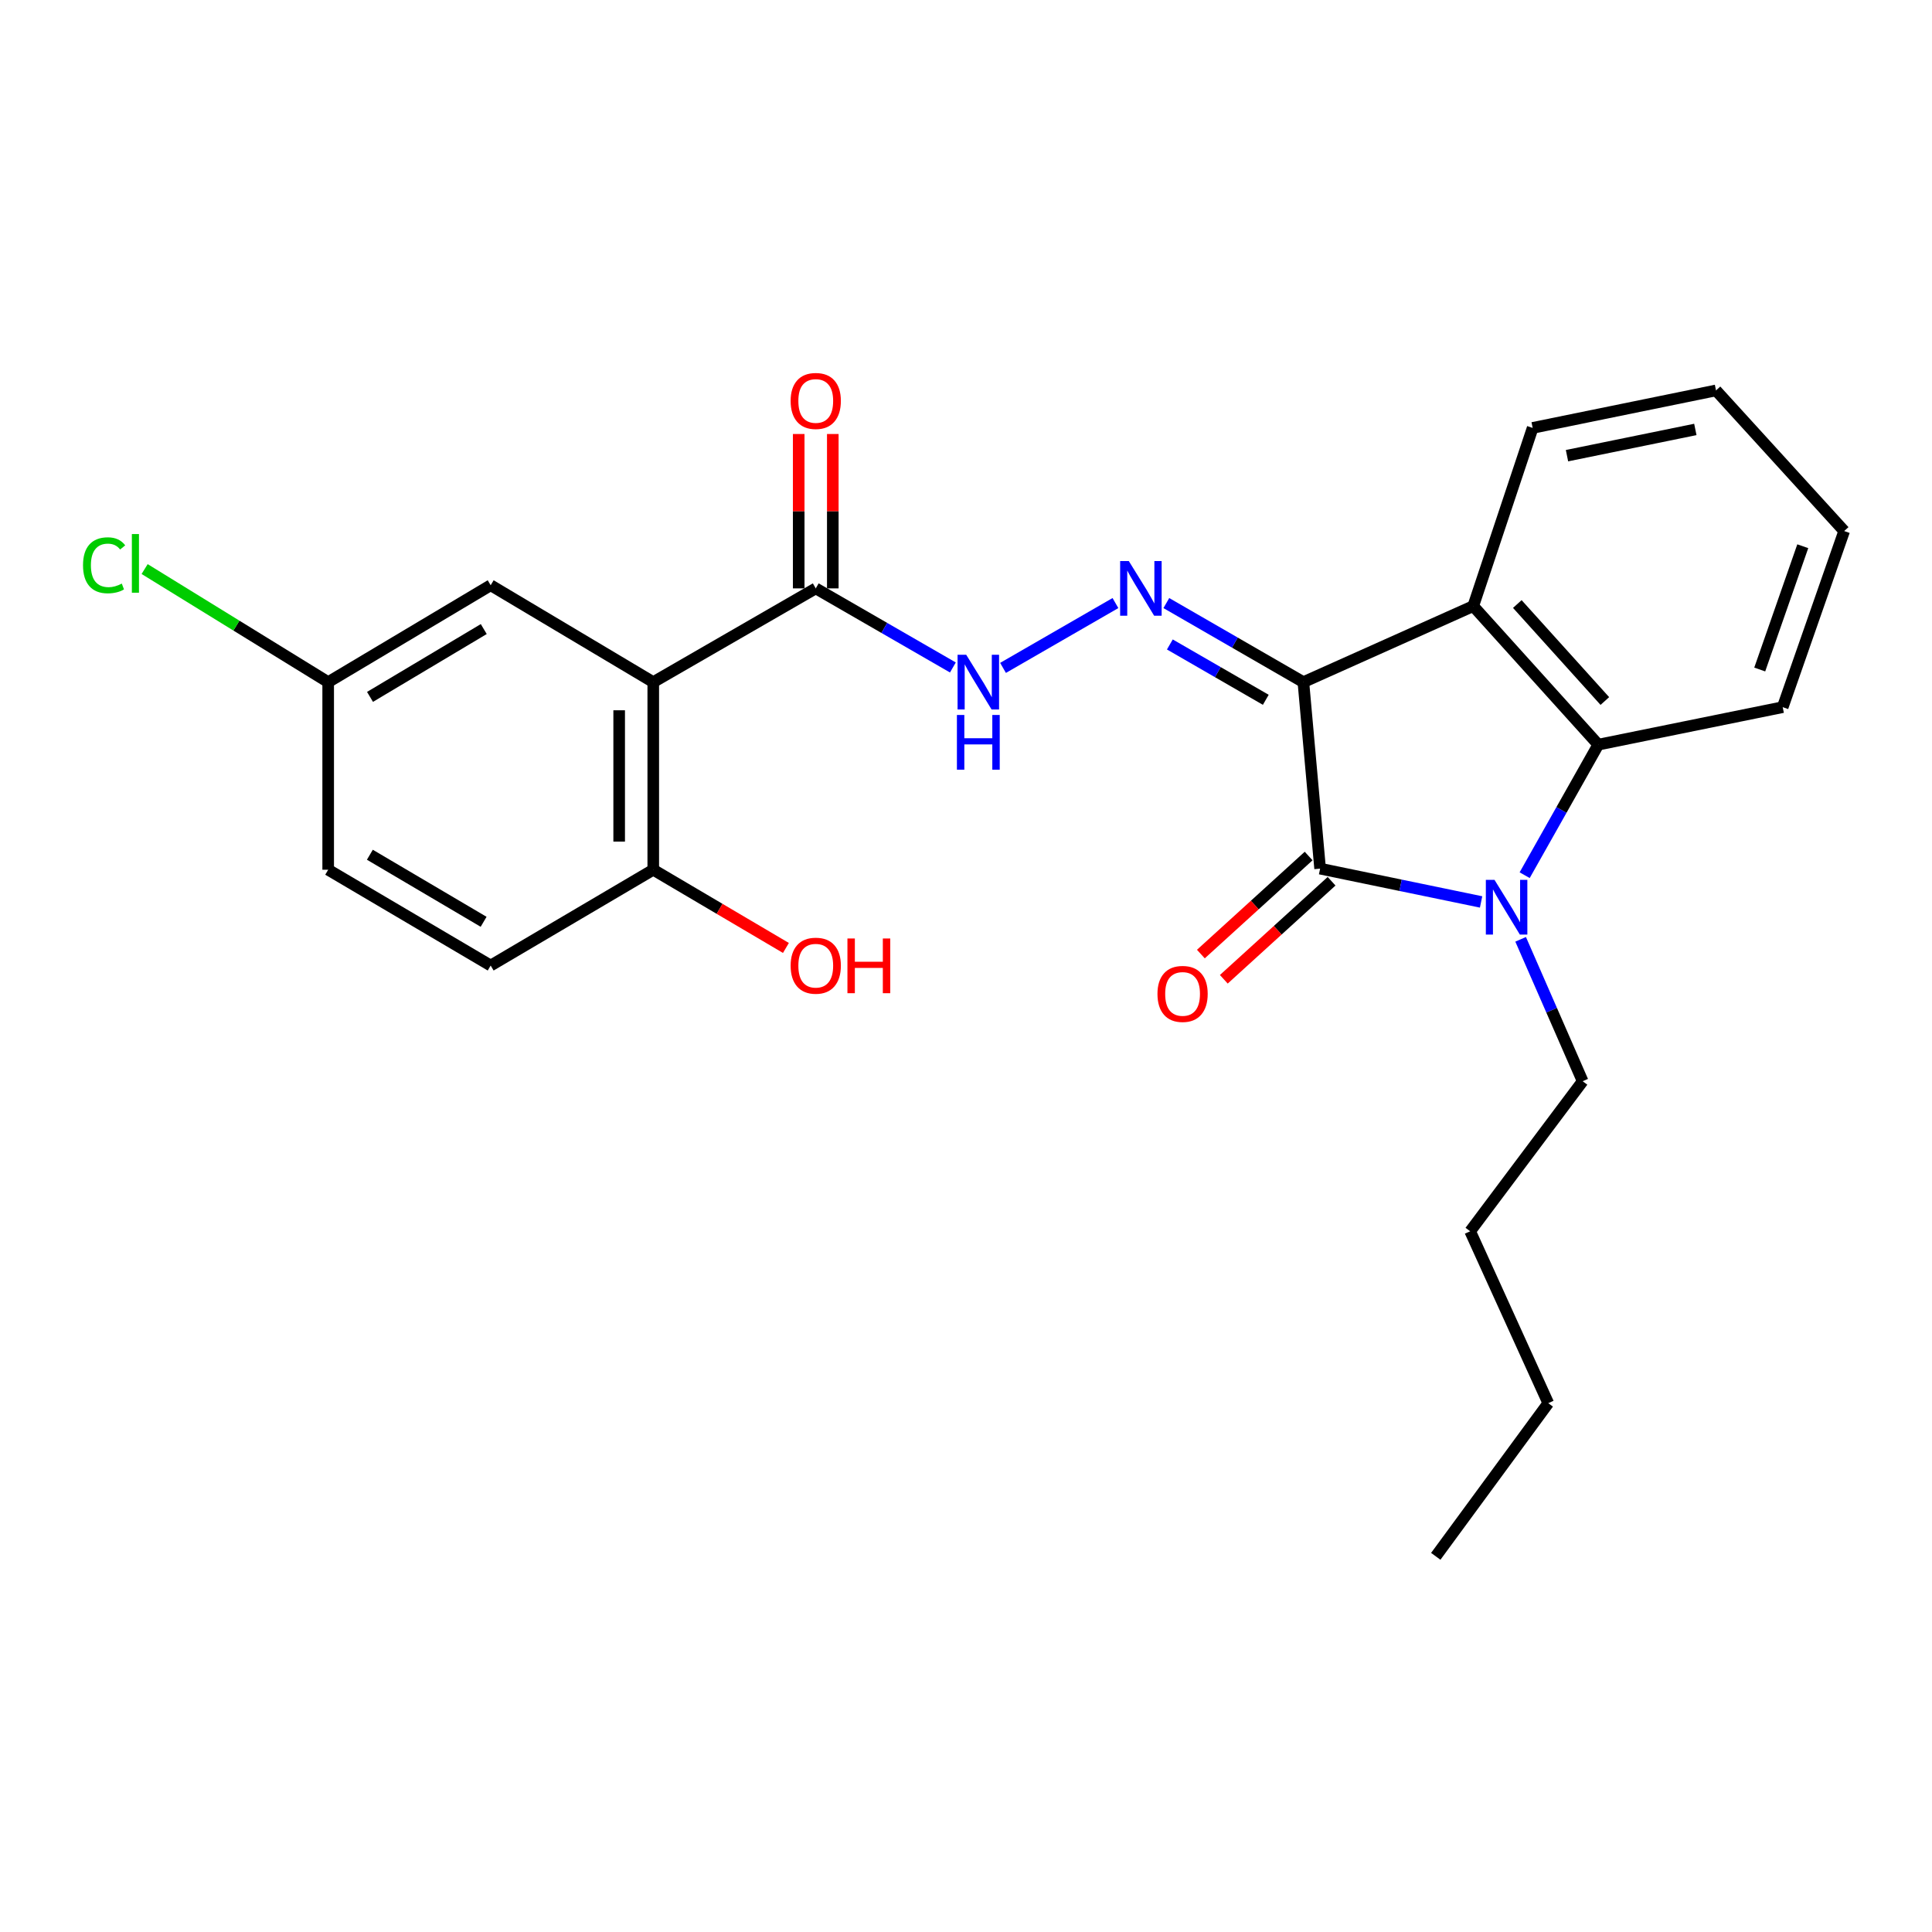 <?xml version='1.0' encoding='iso-8859-1'?>
<svg version='1.1' baseProfile='full'
              xmlns='http://www.w3.org/2000/svg'
                      xmlns:rdkit='http://www.rdkit.org/xml'
                      xmlns:xlink='http://www.w3.org/1999/xlink'
                  xml:space='preserve'
width='1000px' height='1000px' viewBox='0 0 1000 1000'>
<!-- END OF HEADER -->
<rect style='opacity:1.0;fill:#FFFFFF;stroke:none' width='1000' height='1000' x='0' y='0'> </rect>
<path class='bond-0' d='M 674.629,353.076 L 683.286,449.604' style='fill:none;fill-rule:evenodd;stroke:#000000;stroke-width:6px;stroke-linecap:butt;stroke-linejoin:miter;stroke-opacity:1' />
<path class='bond-2' d='M 674.629,353.076 L 762.549,313.704' style='fill:none;fill-rule:evenodd;stroke:#000000;stroke-width:6px;stroke-linecap:butt;stroke-linejoin:miter;stroke-opacity:1' />
<path class='bond-4' d='M 674.629,353.076 L 639.16,332.61' style='fill:none;fill-rule:evenodd;stroke:#000000;stroke-width:6px;stroke-linecap:butt;stroke-linejoin:miter;stroke-opacity:1' />
<path class='bond-4' d='M 639.16,332.61 L 603.69,312.145' style='fill:none;fill-rule:evenodd;stroke:#0000FF;stroke-width:6px;stroke-linecap:butt;stroke-linejoin:miter;stroke-opacity:1' />
<path class='bond-4' d='M 655.169,362.221 L 630.341,347.895' style='fill:none;fill-rule:evenodd;stroke:#000000;stroke-width:6px;stroke-linecap:butt;stroke-linejoin:miter;stroke-opacity:1' />
<path class='bond-4' d='M 630.341,347.895 L 605.512,333.57' style='fill:none;fill-rule:evenodd;stroke:#0000FF;stroke-width:6px;stroke-linecap:butt;stroke-linejoin:miter;stroke-opacity:1' />
<path class='bond-1' d='M 683.286,449.604 L 724.947,458.223' style='fill:none;fill-rule:evenodd;stroke:#000000;stroke-width:6px;stroke-linecap:butt;stroke-linejoin:miter;stroke-opacity:1' />
<path class='bond-1' d='M 724.947,458.223 L 766.609,466.842' style='fill:none;fill-rule:evenodd;stroke:#0000FF;stroke-width:6px;stroke-linecap:butt;stroke-linejoin:miter;stroke-opacity:1' />
<path class='bond-9' d='M 677.348,443.077 L 649.459,468.451' style='fill:none;fill-rule:evenodd;stroke:#000000;stroke-width:6px;stroke-linecap:butt;stroke-linejoin:miter;stroke-opacity:1' />
<path class='bond-9' d='M 649.459,468.451 L 621.569,493.824' style='fill:none;fill-rule:evenodd;stroke:#FF0000;stroke-width:6px;stroke-linecap:butt;stroke-linejoin:miter;stroke-opacity:1' />
<path class='bond-9' d='M 689.224,456.13 L 661.334,481.504' style='fill:none;fill-rule:evenodd;stroke:#000000;stroke-width:6px;stroke-linecap:butt;stroke-linejoin:miter;stroke-opacity:1' />
<path class='bond-9' d='M 661.334,481.504 L 633.445,506.877' style='fill:none;fill-rule:evenodd;stroke:#FF0000;stroke-width:6px;stroke-linecap:butt;stroke-linejoin:miter;stroke-opacity:1' />
<path class='bond-14' d='M 787.078,486.191 L 803.131,522.916' style='fill:none;fill-rule:evenodd;stroke:#0000FF;stroke-width:6px;stroke-linecap:butt;stroke-linejoin:miter;stroke-opacity:1' />
<path class='bond-14' d='M 803.131,522.916 L 819.185,559.641' style='fill:none;fill-rule:evenodd;stroke:#000000;stroke-width:6px;stroke-linecap:butt;stroke-linejoin:miter;stroke-opacity:1' />
<path class='bond-25' d='M 789.162,452.999 L 808.218,419.213' style='fill:none;fill-rule:evenodd;stroke:#0000FF;stroke-width:6px;stroke-linecap:butt;stroke-linejoin:miter;stroke-opacity:1' />
<path class='bond-25' d='M 808.218,419.213 L 827.273,385.428' style='fill:none;fill-rule:evenodd;stroke:#000000;stroke-width:6px;stroke-linecap:butt;stroke-linejoin:miter;stroke-opacity:1' />
<path class='bond-3' d='M 762.549,313.704 L 827.273,385.428' style='fill:none;fill-rule:evenodd;stroke:#000000;stroke-width:6px;stroke-linecap:butt;stroke-linejoin:miter;stroke-opacity:1' />
<path class='bond-3' d='M 785.359,312.64 L 830.666,362.847' style='fill:none;fill-rule:evenodd;stroke:#000000;stroke-width:6px;stroke-linecap:butt;stroke-linejoin:miter;stroke-opacity:1' />
<path class='bond-15' d='M 762.549,313.704 L 793.303,221.48' style='fill:none;fill-rule:evenodd;stroke:#000000;stroke-width:6px;stroke-linecap:butt;stroke-linejoin:miter;stroke-opacity:1' />
<path class='bond-19' d='M 827.273,385.428 L 922.723,366.027' style='fill:none;fill-rule:evenodd;stroke:#000000;stroke-width:6px;stroke-linecap:butt;stroke-linejoin:miter;stroke-opacity:1' />
<path class='bond-7' d='M 577.354,312.142 L 519.166,345.701' style='fill:none;fill-rule:evenodd;stroke:#0000FF;stroke-width:6px;stroke-linecap:butt;stroke-linejoin:miter;stroke-opacity:1' />
<path class='bond-5' d='M 338.126,353.076 L 422.232,304.547' style='fill:none;fill-rule:evenodd;stroke:#000000;stroke-width:6px;stroke-linecap:butt;stroke-linejoin:miter;stroke-opacity:1' />
<path class='bond-8' d='M 338.126,353.076 L 338.126,450.172' style='fill:none;fill-rule:evenodd;stroke:#000000;stroke-width:6px;stroke-linecap:butt;stroke-linejoin:miter;stroke-opacity:1' />
<path class='bond-8' d='M 320.479,367.64 L 320.479,435.608' style='fill:none;fill-rule:evenodd;stroke:#000000;stroke-width:6px;stroke-linecap:butt;stroke-linejoin:miter;stroke-opacity:1' />
<path class='bond-10' d='M 338.126,353.076 L 253.97,302.92' style='fill:none;fill-rule:evenodd;stroke:#000000;stroke-width:6px;stroke-linecap:butt;stroke-linejoin:miter;stroke-opacity:1' />
<path class='bond-6' d='M 422.232,304.547 L 457.72,325.014' style='fill:none;fill-rule:evenodd;stroke:#000000;stroke-width:6px;stroke-linecap:butt;stroke-linejoin:miter;stroke-opacity:1' />
<path class='bond-6' d='M 457.72,325.014 L 493.209,345.481' style='fill:none;fill-rule:evenodd;stroke:#0000FF;stroke-width:6px;stroke-linecap:butt;stroke-linejoin:miter;stroke-opacity:1' />
<path class='bond-11' d='M 431.055,304.547 L 431.055,264.593' style='fill:none;fill-rule:evenodd;stroke:#000000;stroke-width:6px;stroke-linecap:butt;stroke-linejoin:miter;stroke-opacity:1' />
<path class='bond-11' d='M 431.055,264.593 L 431.055,224.639' style='fill:none;fill-rule:evenodd;stroke:#FF0000;stroke-width:6px;stroke-linecap:butt;stroke-linejoin:miter;stroke-opacity:1' />
<path class='bond-11' d='M 413.409,304.547 L 413.409,264.593' style='fill:none;fill-rule:evenodd;stroke:#000000;stroke-width:6px;stroke-linecap:butt;stroke-linejoin:miter;stroke-opacity:1' />
<path class='bond-11' d='M 413.409,264.593 L 413.409,224.639' style='fill:none;fill-rule:evenodd;stroke:#FF0000;stroke-width:6px;stroke-linecap:butt;stroke-linejoin:miter;stroke-opacity:1' />
<path class='bond-12' d='M 338.126,450.172 L 253.97,499.759' style='fill:none;fill-rule:evenodd;stroke:#000000;stroke-width:6px;stroke-linecap:butt;stroke-linejoin:miter;stroke-opacity:1' />
<path class='bond-17' d='M 338.126,450.172 L 372.458,470.414' style='fill:none;fill-rule:evenodd;stroke:#000000;stroke-width:6px;stroke-linecap:butt;stroke-linejoin:miter;stroke-opacity:1' />
<path class='bond-17' d='M 372.458,470.414 L 406.791,490.656' style='fill:none;fill-rule:evenodd;stroke:#FF0000;stroke-width:6px;stroke-linecap:butt;stroke-linejoin:miter;stroke-opacity:1' />
<path class='bond-13' d='M 253.97,302.92 L 169.864,353.076' style='fill:none;fill-rule:evenodd;stroke:#000000;stroke-width:6px;stroke-linecap:butt;stroke-linejoin:miter;stroke-opacity:1' />
<path class='bond-13' d='M 250.393,325.6 L 191.518,360.709' style='fill:none;fill-rule:evenodd;stroke:#000000;stroke-width:6px;stroke-linecap:butt;stroke-linejoin:miter;stroke-opacity:1' />
<path class='bond-27' d='M 253.97,499.759 L 169.864,450.172' style='fill:none;fill-rule:evenodd;stroke:#000000;stroke-width:6px;stroke-linecap:butt;stroke-linejoin:miter;stroke-opacity:1' />
<path class='bond-27' d='M 250.317,477.12 L 191.442,442.409' style='fill:none;fill-rule:evenodd;stroke:#000000;stroke-width:6px;stroke-linecap:butt;stroke-linejoin:miter;stroke-opacity:1' />
<path class='bond-16' d='M 169.864,353.076 L 169.864,450.172' style='fill:none;fill-rule:evenodd;stroke:#000000;stroke-width:6px;stroke-linecap:butt;stroke-linejoin:miter;stroke-opacity:1' />
<path class='bond-18' d='M 169.864,353.076 L 122.363,323.811' style='fill:none;fill-rule:evenodd;stroke:#000000;stroke-width:6px;stroke-linecap:butt;stroke-linejoin:miter;stroke-opacity:1' />
<path class='bond-18' d='M 122.363,323.811 L 74.861,294.545' style='fill:none;fill-rule:evenodd;stroke:#00CC00;stroke-width:6px;stroke-linecap:butt;stroke-linejoin:miter;stroke-opacity:1' />
<path class='bond-20' d='M 819.185,559.641 L 760.951,637.306' style='fill:none;fill-rule:evenodd;stroke:#000000;stroke-width:6px;stroke-linecap:butt;stroke-linejoin:miter;stroke-opacity:1' />
<path class='bond-22' d='M 793.303,221.48 L 888.204,202.079' style='fill:none;fill-rule:evenodd;stroke:#000000;stroke-width:6px;stroke-linecap:butt;stroke-linejoin:miter;stroke-opacity:1' />
<path class='bond-22' d='M 811.073,235.859 L 877.503,222.278' style='fill:none;fill-rule:evenodd;stroke:#000000;stroke-width:6px;stroke-linecap:butt;stroke-linejoin:miter;stroke-opacity:1' />
<path class='bond-26' d='M 922.723,366.027 L 954.545,274.872' style='fill:none;fill-rule:evenodd;stroke:#000000;stroke-width:6px;stroke-linecap:butt;stroke-linejoin:miter;stroke-opacity:1' />
<path class='bond-26' d='M 910.835,346.537 L 933.111,282.728' style='fill:none;fill-rule:evenodd;stroke:#000000;stroke-width:6px;stroke-linecap:butt;stroke-linejoin:miter;stroke-opacity:1' />
<path class='bond-21' d='M 760.951,637.306 L 801.382,726.285' style='fill:none;fill-rule:evenodd;stroke:#000000;stroke-width:6px;stroke-linecap:butt;stroke-linejoin:miter;stroke-opacity:1' />
<path class='bond-24' d='M 801.382,726.285 L 743.147,805.558' style='fill:none;fill-rule:evenodd;stroke:#000000;stroke-width:6px;stroke-linecap:butt;stroke-linejoin:miter;stroke-opacity:1' />
<path class='bond-23' d='M 888.204,202.079 L 954.545,274.872' style='fill:none;fill-rule:evenodd;stroke:#000000;stroke-width:6px;stroke-linecap:butt;stroke-linejoin:miter;stroke-opacity:1' />
<path  class='atom-2' d='M 773.553 455.414
L 782.833 470.414
Q 783.753 471.894, 785.233 474.574
Q 786.713 477.254, 786.793 477.414
L 786.793 455.414
L 790.553 455.414
L 790.553 483.734
L 786.673 483.734
L 776.713 467.334
Q 775.553 465.414, 774.313 463.214
Q 773.113 461.014, 772.753 460.334
L 772.753 483.734
L 769.073 483.734
L 769.073 455.414
L 773.553 455.414
' fill='#0000FF'/>
<path  class='atom-5' d='M 584.263 290.387
L 593.543 305.387
Q 594.463 306.867, 595.943 309.547
Q 597.423 312.227, 597.503 312.387
L 597.503 290.387
L 601.263 290.387
L 601.263 318.707
L 597.383 318.707
L 587.423 302.307
Q 586.263 300.387, 585.023 298.187
Q 583.823 295.987, 583.463 295.307
L 583.463 318.707
L 579.783 318.707
L 579.783 290.387
L 584.263 290.387
' fill='#0000FF'/>
<path  class='atom-8' d='M 500.117 338.916
L 509.397 353.916
Q 510.317 355.396, 511.797 358.076
Q 513.277 360.756, 513.357 360.916
L 513.357 338.916
L 517.117 338.916
L 517.117 367.236
L 513.237 367.236
L 503.277 350.836
Q 502.117 348.916, 500.877 346.716
Q 499.677 344.516, 499.317 343.836
L 499.317 367.236
L 495.637 367.236
L 495.637 338.916
L 500.117 338.916
' fill='#0000FF'/>
<path  class='atom-8' d='M 495.297 370.068
L 499.137 370.068
L 499.137 382.108
L 513.617 382.108
L 513.617 370.068
L 517.457 370.068
L 517.457 398.388
L 513.617 398.388
L 513.617 385.308
L 499.137 385.308
L 499.137 398.388
L 495.297 398.388
L 495.297 370.068
' fill='#0000FF'/>
<path  class='atom-10' d='M 599.101 514.447
Q 599.101 507.647, 602.461 503.847
Q 605.821 500.047, 612.101 500.047
Q 618.381 500.047, 621.741 503.847
Q 625.101 507.647, 625.101 514.447
Q 625.101 521.327, 621.701 525.247
Q 618.301 529.127, 612.101 529.127
Q 605.861 529.127, 602.461 525.247
Q 599.101 521.367, 599.101 514.447
M 612.101 525.927
Q 616.421 525.927, 618.741 523.047
Q 621.101 520.127, 621.101 514.447
Q 621.101 508.887, 618.741 506.087
Q 616.421 503.247, 612.101 503.247
Q 607.781 503.247, 605.421 506.047
Q 603.101 508.847, 603.101 514.447
Q 603.101 520.167, 605.421 523.047
Q 607.781 525.927, 612.101 525.927
' fill='#FF0000'/>
<path  class='atom-12' d='M 409.232 207.531
Q 409.232 200.731, 412.592 196.931
Q 415.952 193.131, 422.232 193.131
Q 428.512 193.131, 431.872 196.931
Q 435.232 200.731, 435.232 207.531
Q 435.232 214.411, 431.832 218.331
Q 428.432 222.211, 422.232 222.211
Q 415.992 222.211, 412.592 218.331
Q 409.232 214.451, 409.232 207.531
M 422.232 219.011
Q 426.552 219.011, 428.872 216.131
Q 431.232 213.211, 431.232 207.531
Q 431.232 201.971, 428.872 199.171
Q 426.552 196.331, 422.232 196.331
Q 417.912 196.331, 415.552 199.131
Q 413.232 201.931, 413.232 207.531
Q 413.232 213.251, 415.552 216.131
Q 417.912 219.011, 422.232 219.011
' fill='#FF0000'/>
<path  class='atom-18' d='M 409.232 499.839
Q 409.232 493.039, 412.592 489.239
Q 415.952 485.439, 422.232 485.439
Q 428.512 485.439, 431.872 489.239
Q 435.232 493.039, 435.232 499.839
Q 435.232 506.719, 431.832 510.639
Q 428.432 514.519, 422.232 514.519
Q 415.992 514.519, 412.592 510.639
Q 409.232 506.759, 409.232 499.839
M 422.232 511.319
Q 426.552 511.319, 428.872 508.439
Q 431.232 505.519, 431.232 499.839
Q 431.232 494.279, 428.872 491.479
Q 426.552 488.639, 422.232 488.639
Q 417.912 488.639, 415.552 491.439
Q 413.232 494.239, 413.232 499.839
Q 413.232 505.559, 415.552 508.439
Q 417.912 511.319, 422.232 511.319
' fill='#FF0000'/>
<path  class='atom-18' d='M 438.632 485.759
L 442.472 485.759
L 442.472 497.799
L 456.952 497.799
L 456.952 485.759
L 460.792 485.759
L 460.792 514.079
L 456.952 514.079
L 456.952 500.999
L 442.472 500.999
L 442.472 514.079
L 438.632 514.079
L 438.632 485.759
' fill='#FF0000'/>
<path  class='atom-19' d='M 42.971 292.587
Q 42.971 285.547, 46.251 281.867
Q 49.571 278.147, 55.851 278.147
Q 61.691 278.147, 64.811 282.267
L 62.171 284.427
Q 59.891 281.427, 55.851 281.427
Q 51.571 281.427, 49.291 284.307
Q 47.051 287.147, 47.051 292.587
Q 47.051 298.187, 49.371 301.067
Q 51.731 303.947, 56.291 303.947
Q 59.411 303.947, 63.051 302.067
L 64.171 305.067
Q 62.691 306.027, 60.451 306.587
Q 58.211 307.147, 55.731 307.147
Q 49.571 307.147, 46.251 303.387
Q 42.971 299.627, 42.971 292.587
' fill='#00CC00'/>
<path  class='atom-19' d='M 68.251 276.427
L 71.931 276.427
L 71.931 306.787
L 68.251 306.787
L 68.251 276.427
' fill='#00CC00'/>
</svg>
